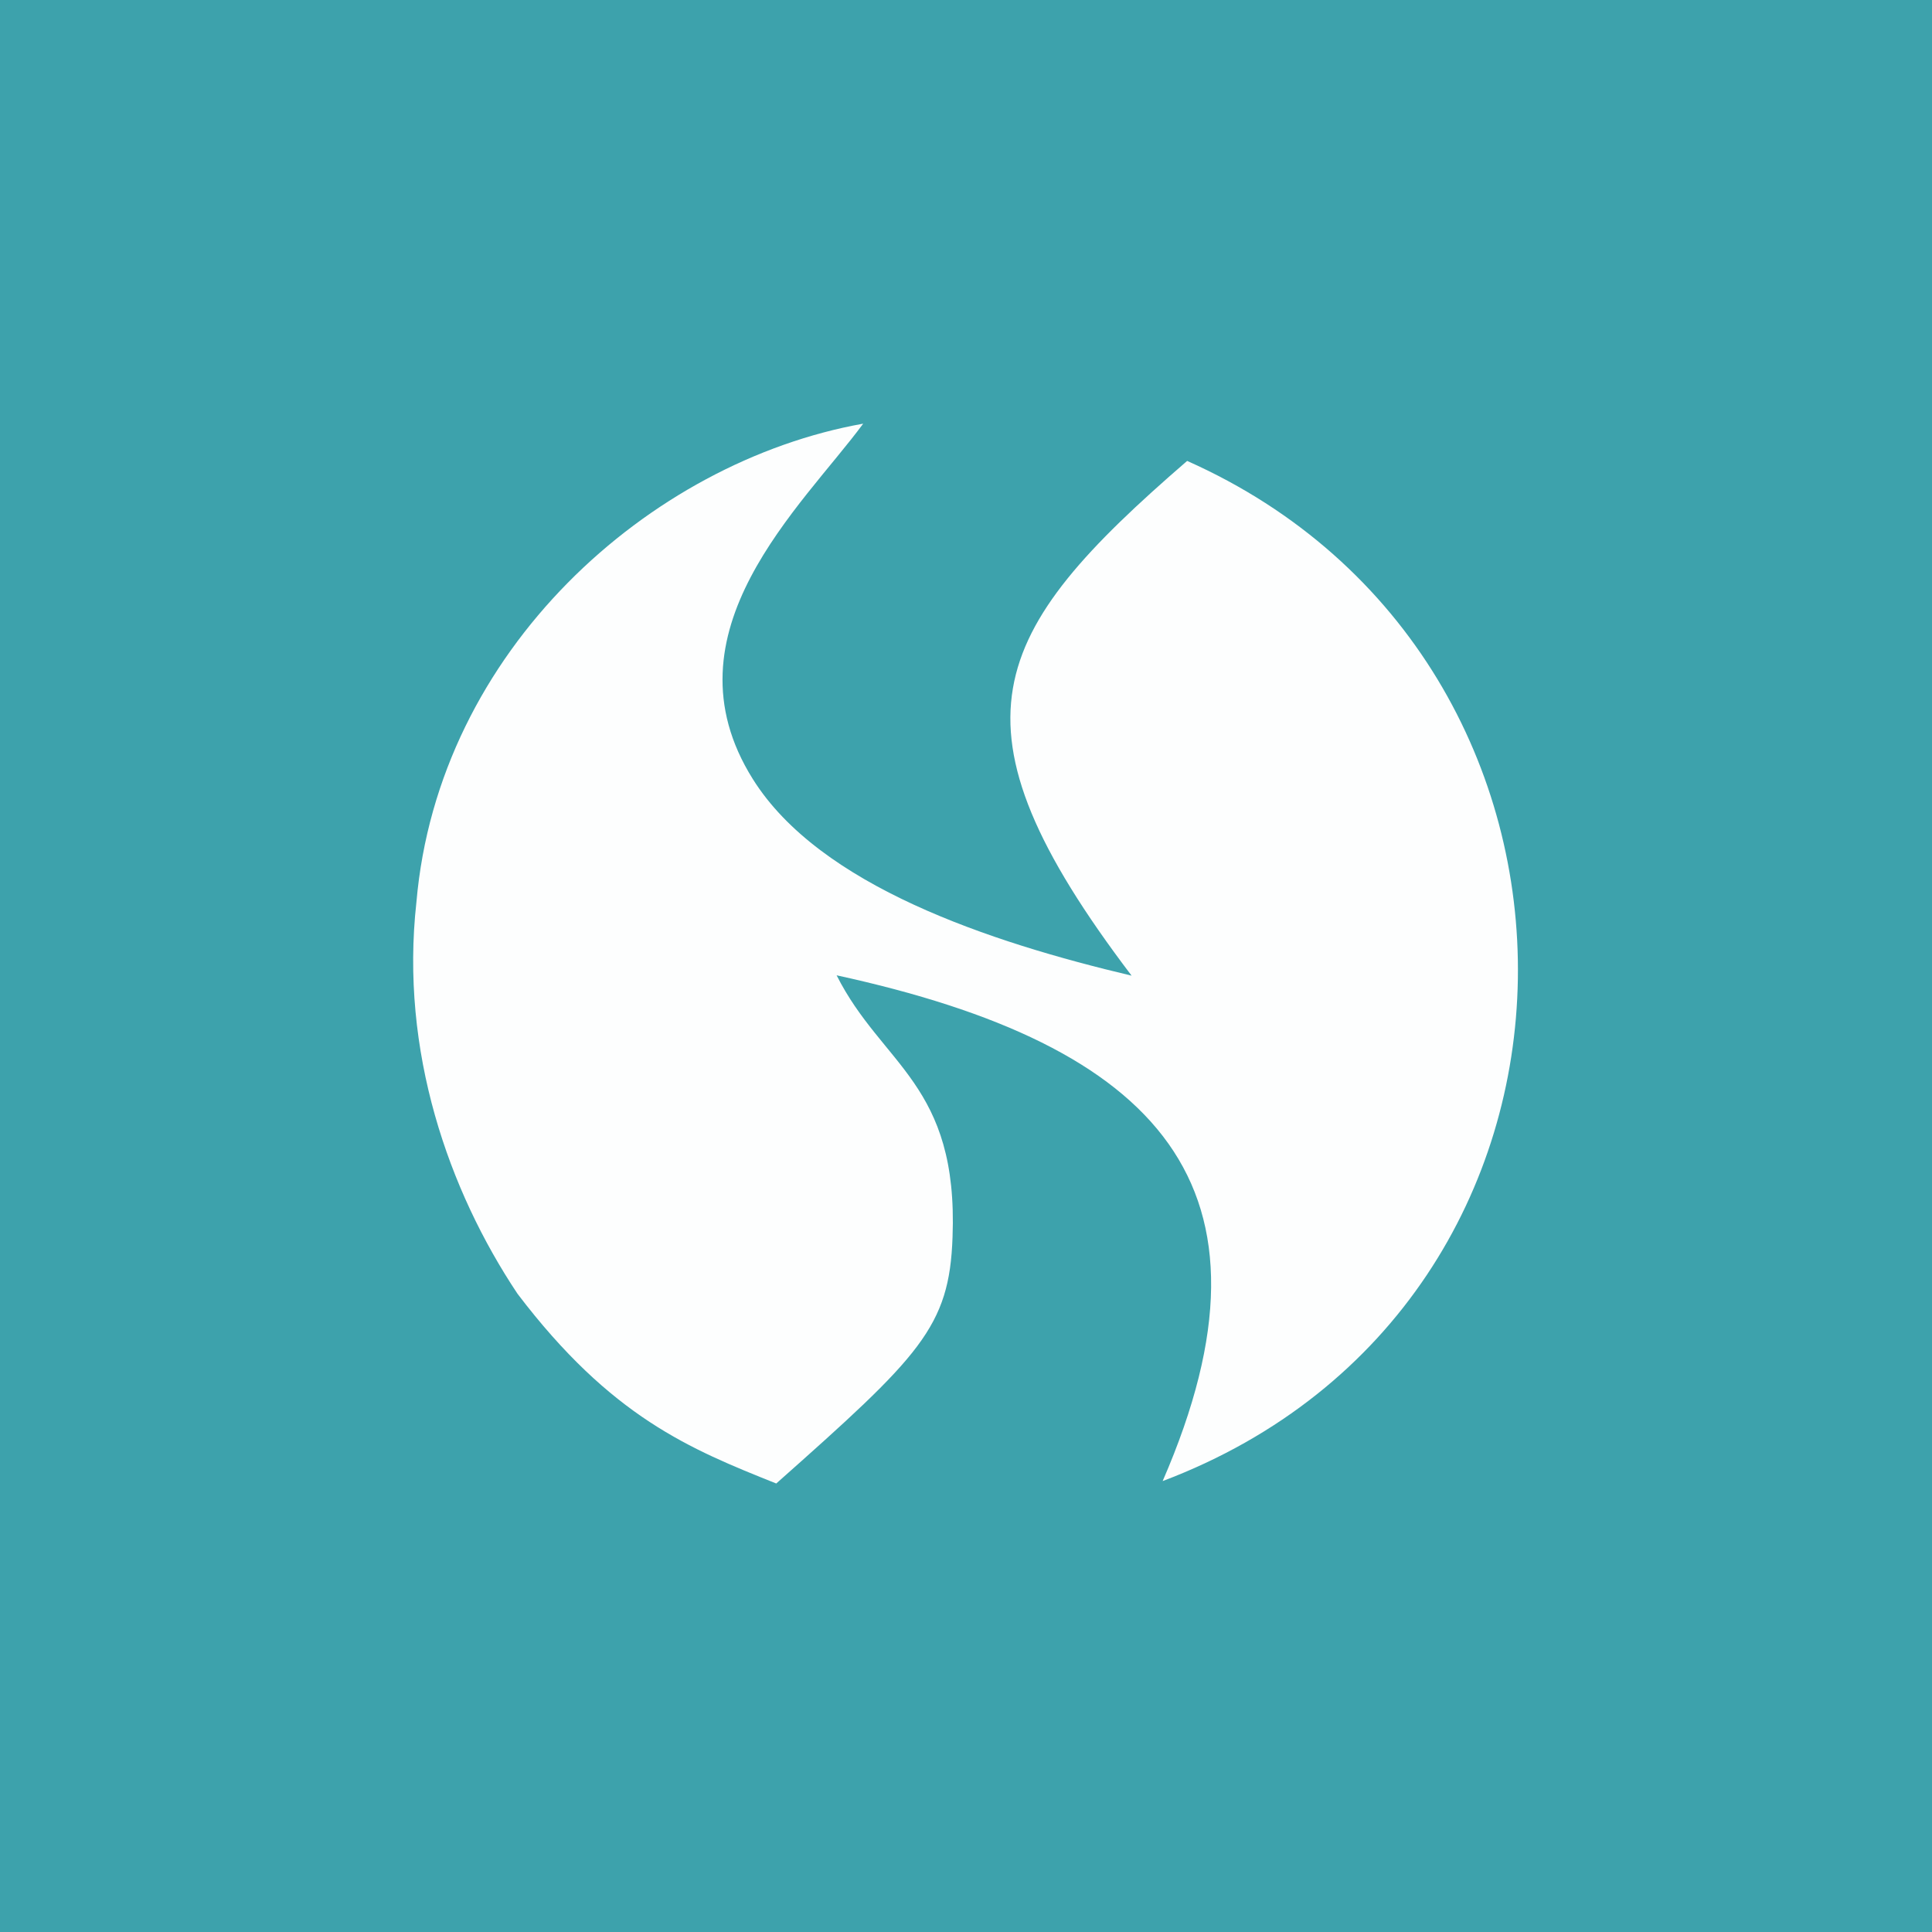 <!-- by TradingView --><svg xmlns="http://www.w3.org/2000/svg" width="56" height="56" viewBox="0 0 56 56"><path fill="#3DA2AC" d="M0 0h56v56H0z"/><path d="M32.8 28.28c-4.1-.97-9.04-2.6-10.98-5.7-2.67-4.26 1.44-7.91 3.2-10.3-6.2 1.11-12.32 6.57-12.95 13.87-.48 4.32.93 8.35 2.93 11.35 2.72 3.58 5 4.5 7.5 5.5 4.17-3.7 5.02-4.53 5.11-7.14.17-4.44-2.04-4.97-3.36-7.59 9.33 2.03 13.17 6.1 9.45 14.66 13.58-5.13 13.64-23.82.71-29.57-5.77 4.99-7.16 7.61-1.61 14.92Z" fill="#FDFEFE"/></svg>